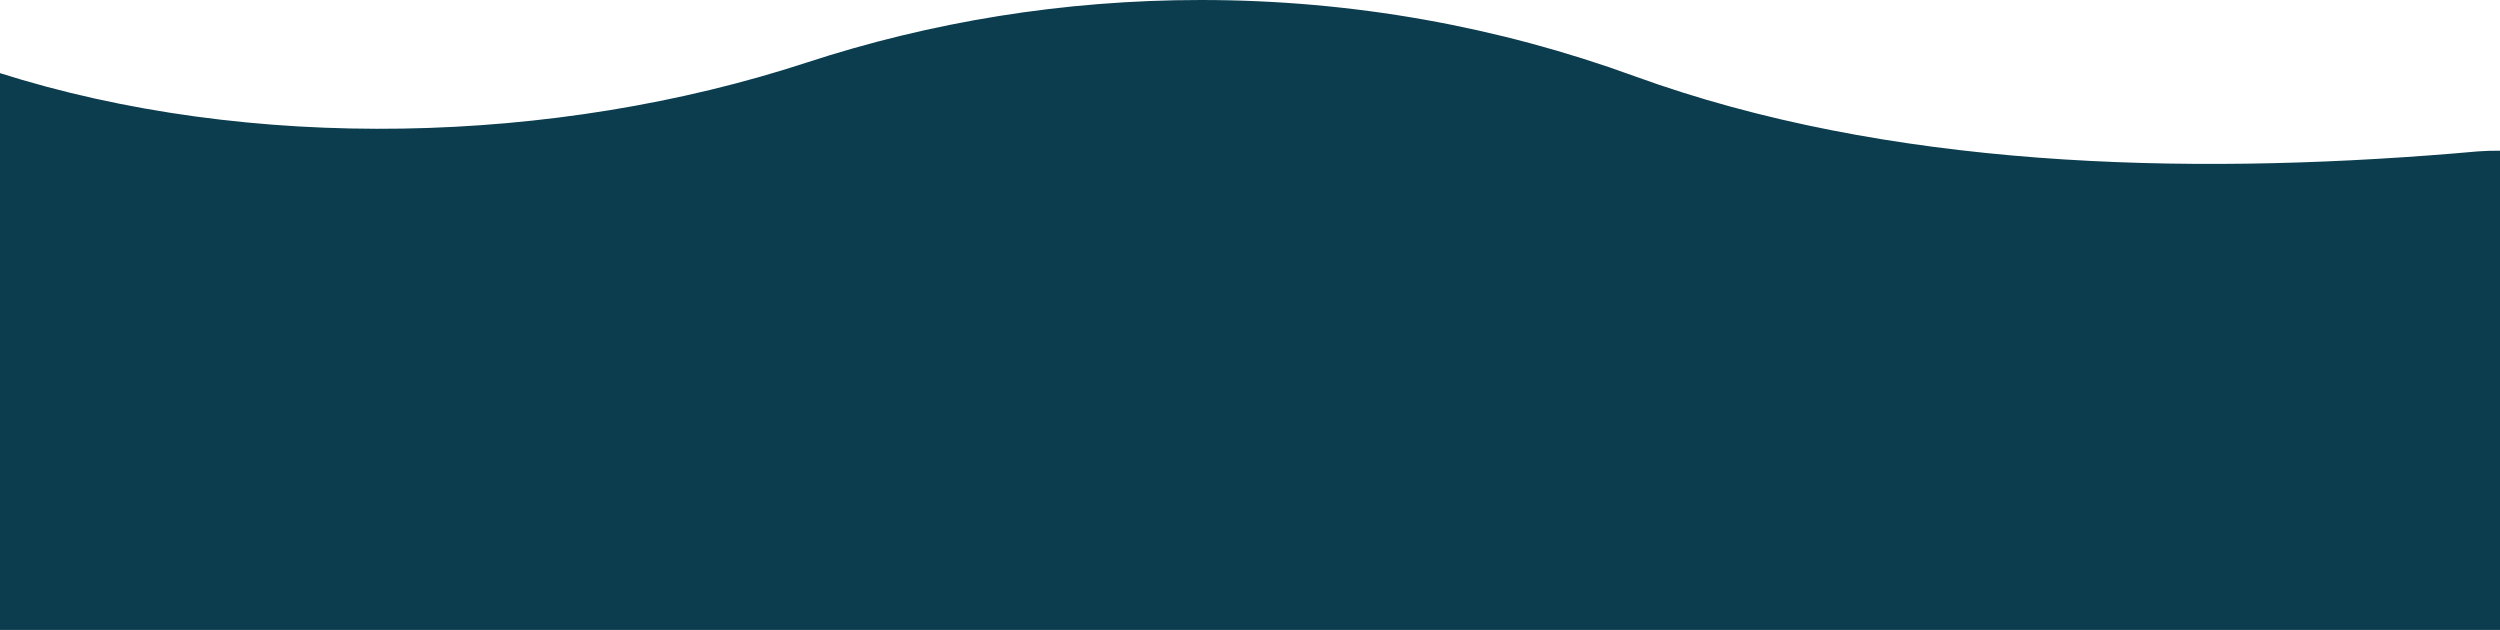 <svg width="1920" height="484" viewBox="0 0 1920 484" fill="none" xmlns="http://www.w3.org/2000/svg">
<path d="M-2.792 483.785L-1.553 55.684C192.226 117.467 426.158 111.33 619.457 48.063C714.761 16.87 816.553 0.001 922.29 0.001C1039.21 0.001 1151.31 20.629 1255.15 58.442C1449.5 129.217 1677.38 134.76 1883.54 117.944C1901.76 116.458 1904.19 115.7 1922.79 115.7L1922.42 483.785L-2.792 483.785Z" fill="#0B3D4F"/>
</svg>

